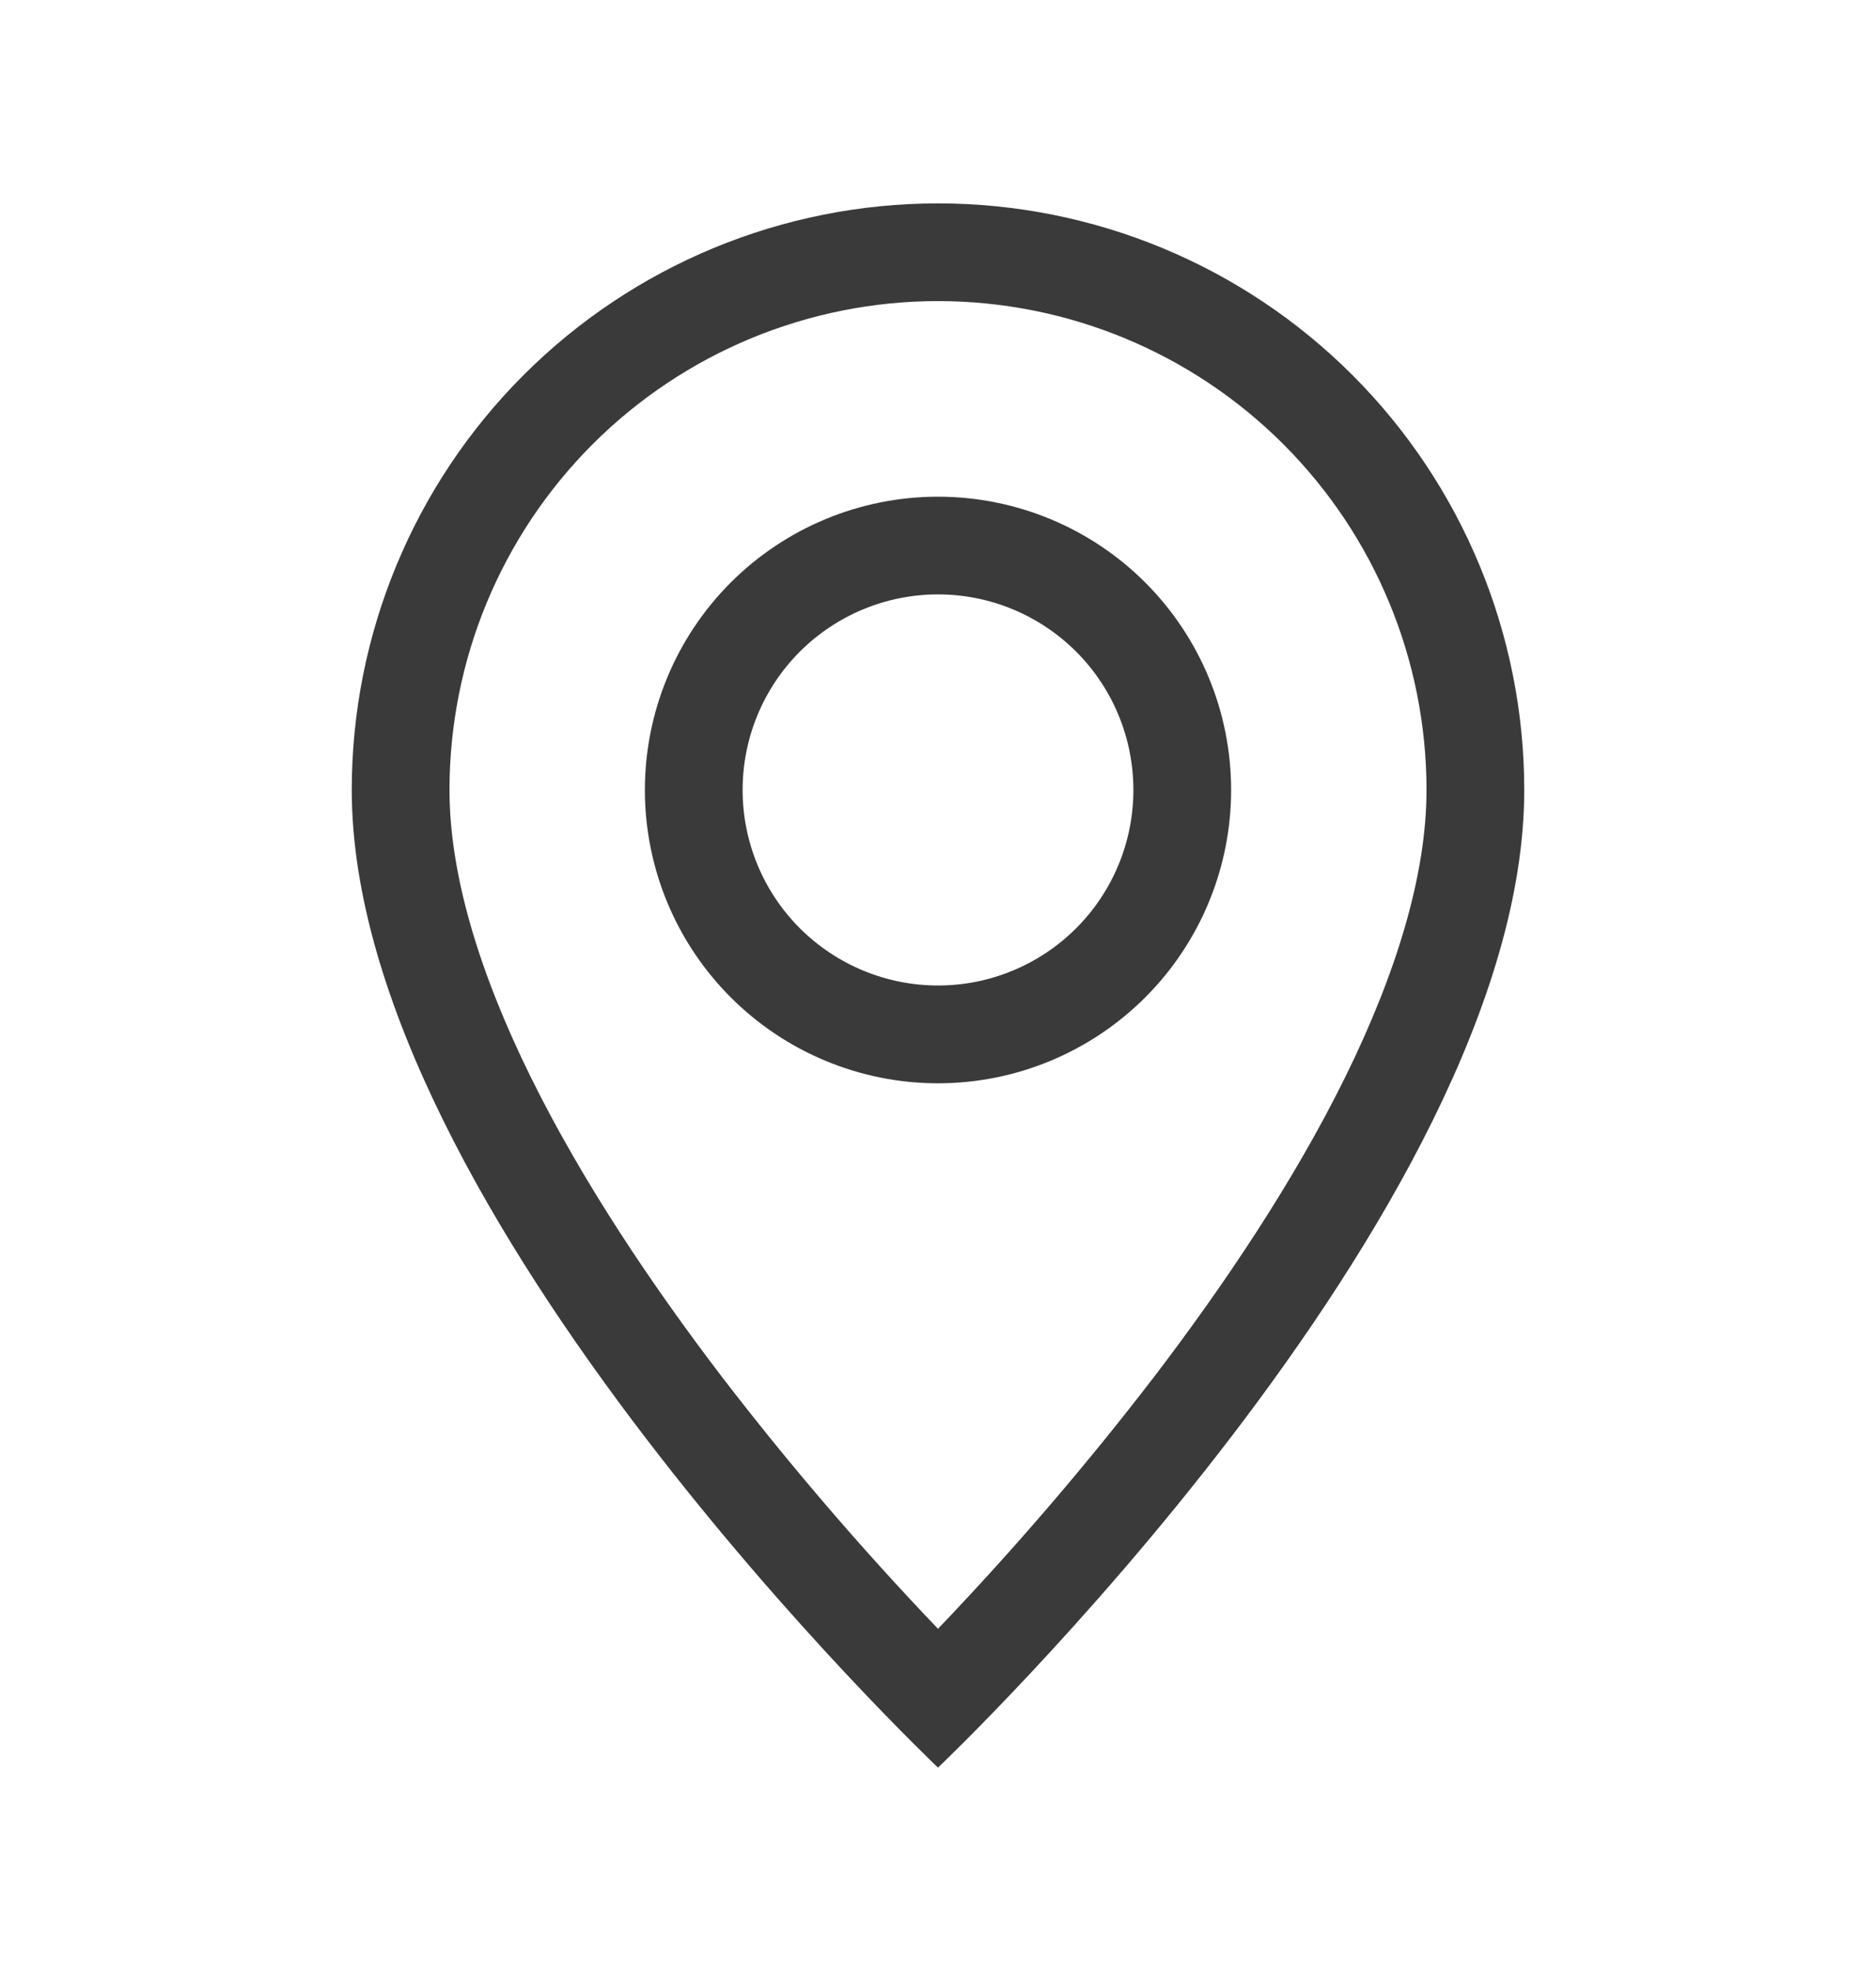 <svg width="20" height="21" viewBox="0 0 20 21" fill="none" xmlns="http://www.w3.org/2000/svg">
<path d="M14.34 11.479C13.794 12.585 13.054 13.688 12.298 14.677C11.581 15.61 10.813 16.504 10 17.354C9.187 16.504 8.419 15.61 7.702 14.677C6.946 13.688 6.206 12.585 5.66 11.479C5.108 10.361 4.792 9.315 4.792 8.417C4.792 7.035 5.34 5.711 6.317 4.734C7.294 3.757 8.619 3.208 10 3.208C11.381 3.208 12.706 3.757 13.683 4.734C14.66 5.711 15.208 7.035 15.208 8.417C15.208 9.315 14.891 10.361 14.34 11.479ZM10 18.833C10 18.833 16.25 12.91 16.25 8.417C16.25 6.759 15.591 5.169 14.419 3.997C13.247 2.825 11.658 2.167 10 2.167C8.342 2.167 6.753 2.825 5.581 3.997C4.408 5.169 3.75 6.759 3.75 8.417C3.75 12.91 10 18.833 10 18.833Z" fill="#3A3A3A"/>
<path d="M10 10.5C9.447 10.5 8.918 10.28 8.527 9.89C8.136 9.499 7.917 8.969 7.917 8.417C7.917 7.864 8.136 7.334 8.527 6.943C8.918 6.553 9.447 6.333 10 6.333C10.553 6.333 11.082 6.553 11.473 6.943C11.864 7.334 12.083 7.864 12.083 8.417C12.083 8.969 11.864 9.499 11.473 9.89C11.082 10.28 10.553 10.5 10 10.5ZM10 11.542C10.829 11.542 11.624 11.212 12.21 10.626C12.796 10.04 13.125 9.245 13.125 8.417C13.125 7.588 12.796 6.793 12.21 6.207C11.624 5.621 10.829 5.292 10 5.292C9.171 5.292 8.376 5.621 7.79 6.207C7.204 6.793 6.875 7.588 6.875 8.417C6.875 9.245 7.204 10.04 7.79 10.626C8.376 11.212 9.171 11.542 10 11.542Z" fill="#3A3A3A"/>
</svg>
